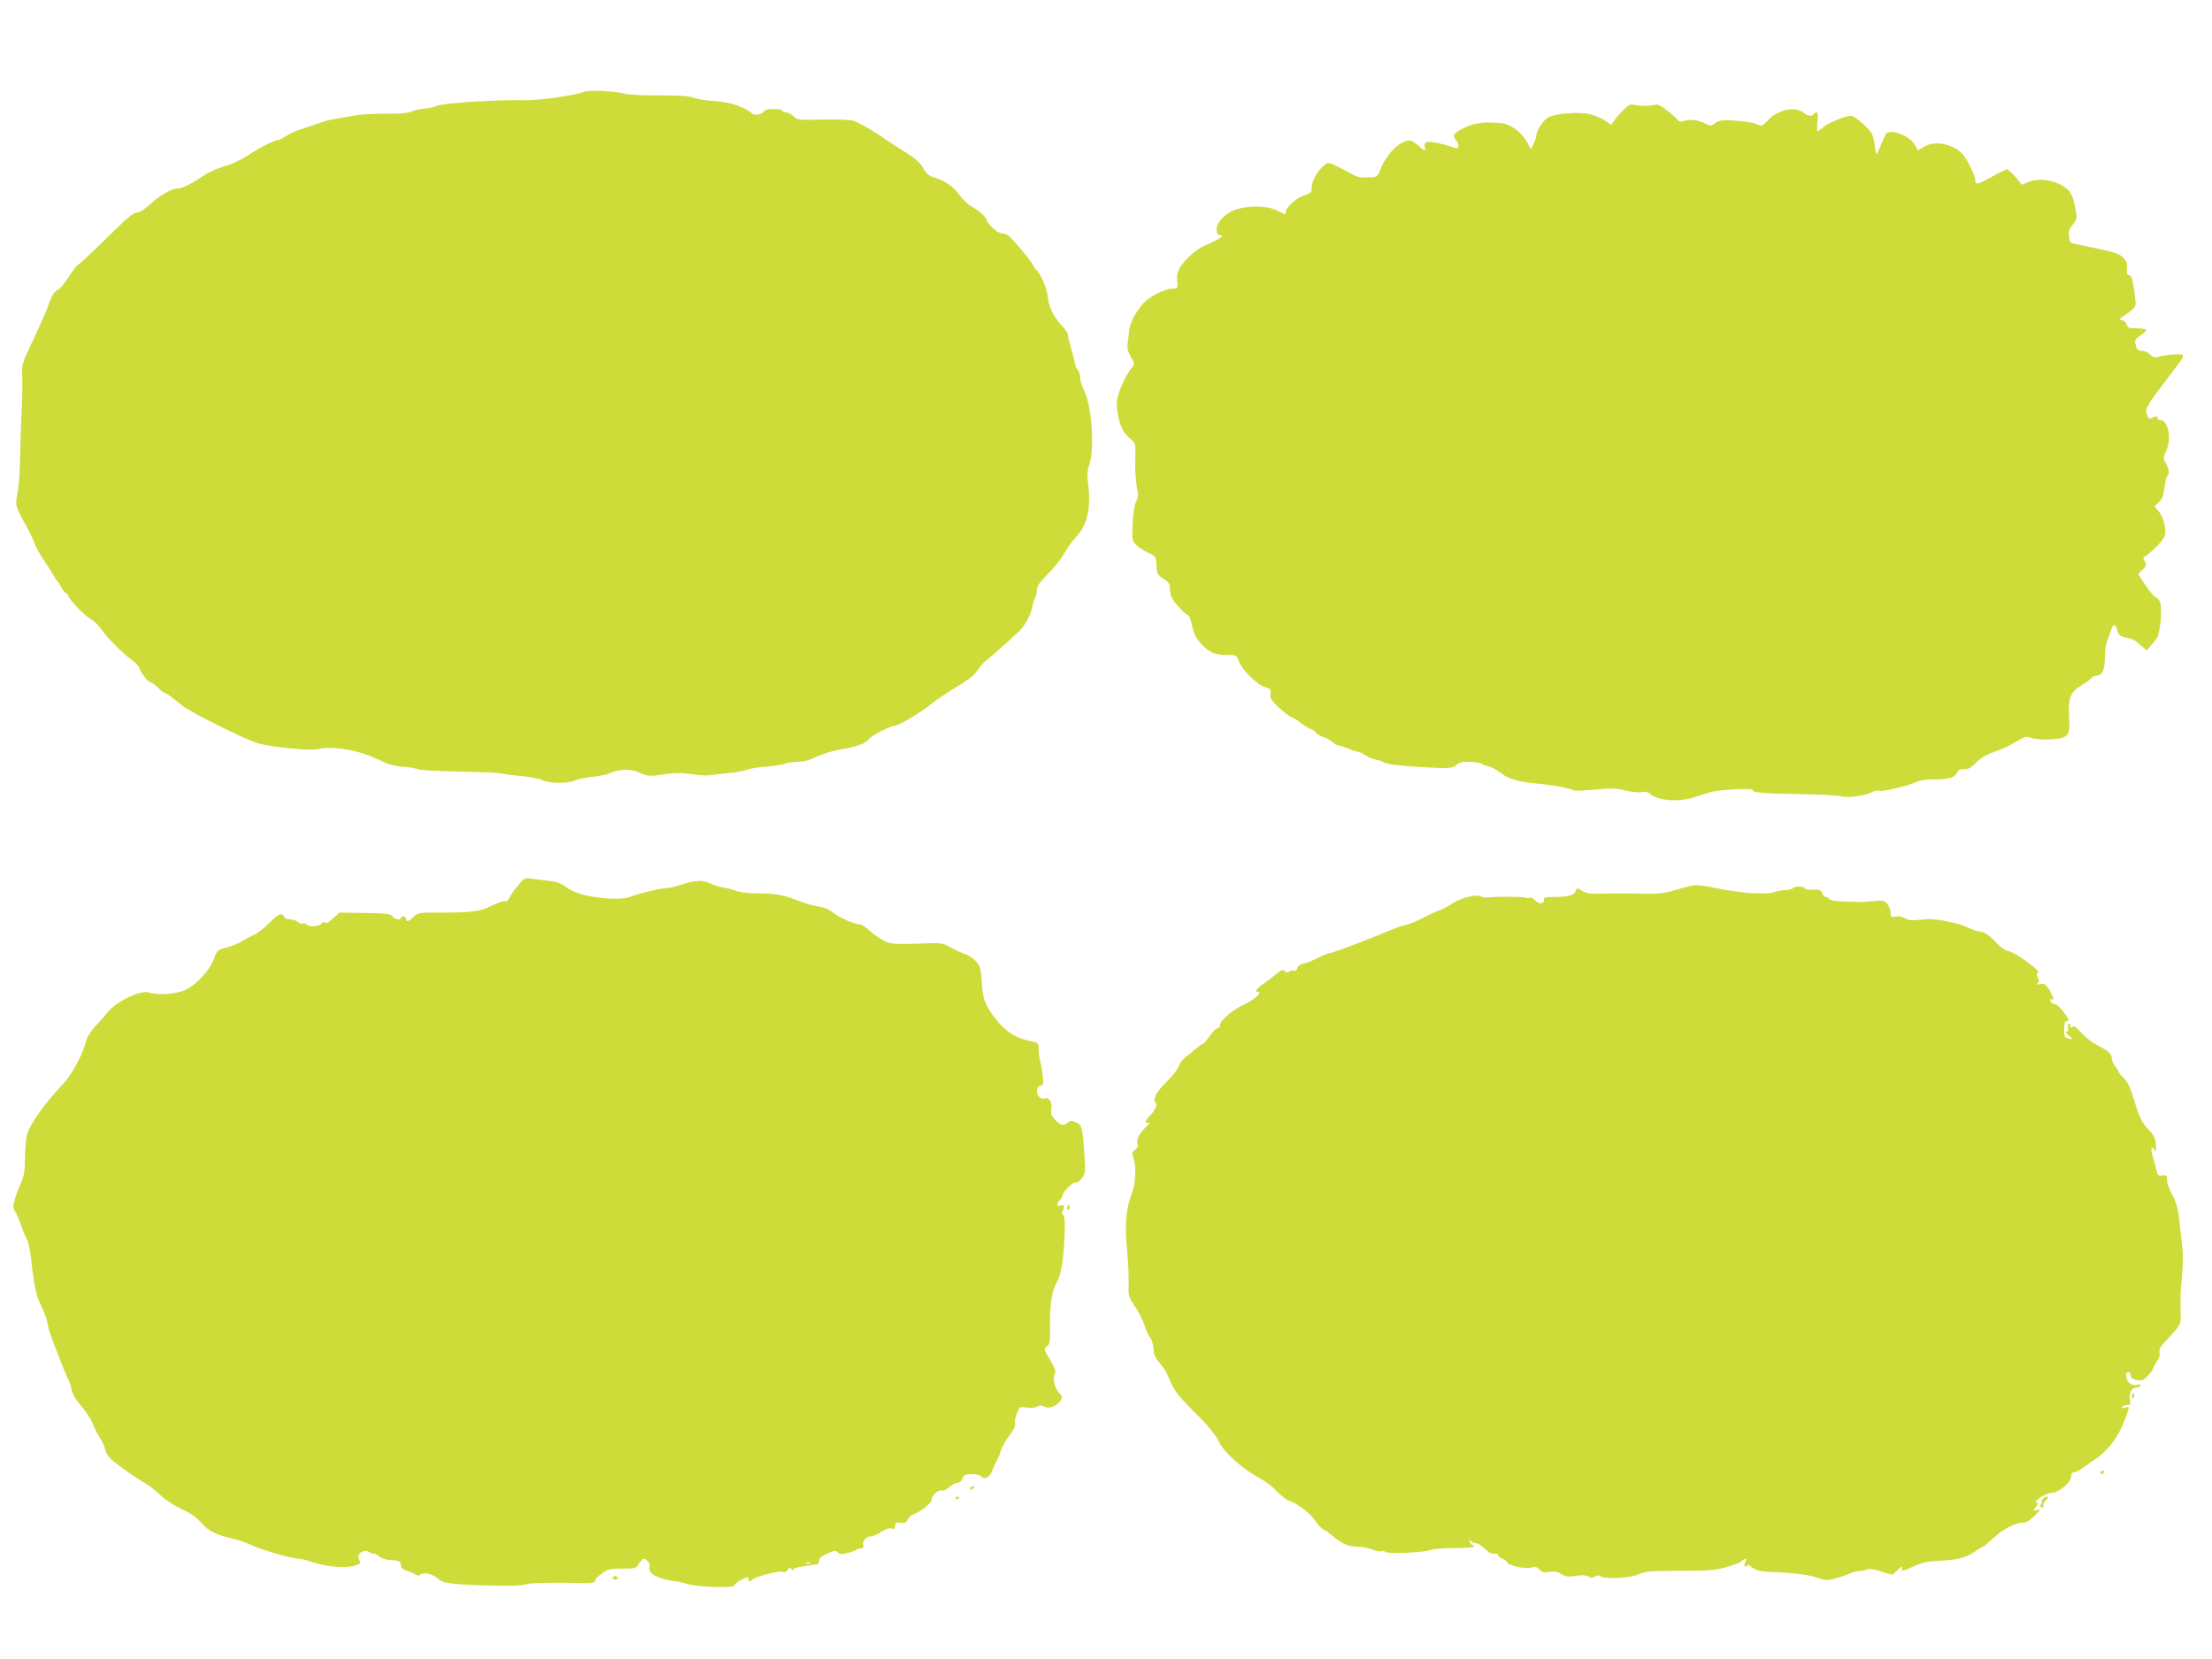 <?xml version="1.0" standalone="no"?>
<!DOCTYPE svg PUBLIC "-//W3C//DTD SVG 20010904//EN"
 "http://www.w3.org/TR/2001/REC-SVG-20010904/DTD/svg10.dtd">
<svg version="1.0" xmlns="http://www.w3.org/2000/svg"
 width="1280pt" height="960pt" viewBox="0 0 1280 960"
 preserveAspectRatio="xMidYMid meet">
<g transform="translate(0,960) scale(0.1,-0.1)"
fill="#cddc39" stroke="none">
<path d="M3380 9069 c-50 -21 -256 -50 -340 -49 -163 4 -473 -16 -510 -32 -19
-8 -52 -15 -72 -16 -20 -1 -53 -8 -73 -16 -26 -11 -68 -15 -148 -14 -62 1
-143 -3 -182 -10 -38 -7 -92 -16 -120 -21 -27 -4 -61 -13 -75 -19 -14 -6 -57
-20 -95 -32 -39 -11 -87 -32 -107 -45 -21 -14 -41 -25 -47 -25 -21 0 -105 -42
-173 -87 -44 -28 -100 -55 -142 -66 -38 -11 -90 -34 -116 -52 -62 -43 -124
-75 -149 -75 -36 0 -106 -39 -160 -90 -36 -33 -63 -50 -80 -50 -19 0 -61 -35
-176 -150 -83 -82 -156 -150 -161 -150 -6 0 -30 -31 -55 -70 -24 -38 -51 -72
-61 -75 -21 -7 -41 -39 -58 -90 -12 -37 -41 -102 -122 -275 -21 -43 -31 -79
-30 -105 3 -69 2 -136 -4 -260 -3 -66 -7 -181 -8 -256 -1 -74 -8 -162 -15
-195 -14 -67 -13 -73 53 -191 19 -35 40 -79 46 -98 6 -19 30 -62 53 -96 23
-33 48 -72 56 -87 8 -15 17 -29 21 -32 4 -3 15 -20 24 -37 9 -18 21 -33 26
-33 5 0 11 -8 15 -17 9 -28 97 -119 131 -136 17 -9 42 -33 57 -54 33 -49 122
-140 175 -178 23 -16 44 -39 48 -50 10 -30 53 -85 68 -85 7 0 25 -13 41 -30
16 -16 33 -30 38 -30 9 0 27 -13 106 -76 48 -38 341 -184 427 -213 66 -22 309
-47 351 -36 88 22 249 -7 365 -66 43 -22 80 -32 132 -36 39 -3 79 -10 89 -15
9 -5 119 -11 243 -13 124 -3 230 -7 234 -10 5 -3 54 -10 109 -15 56 -5 114
-16 131 -25 37 -19 147 -20 186 -1 16 7 60 17 98 20 38 4 83 13 100 20 65 27
121 29 177 5 49 -21 56 -22 140 -10 68 10 105 10 164 1 41 -6 88 -9 103 -6 15
3 61 8 102 12 41 3 91 12 110 19 19 8 72 16 118 19 46 3 92 11 103 17 11 5 43
10 72 10 37 1 70 9 112 30 34 16 99 36 148 44 92 16 134 32 157 60 17 21 123
75 147 75 23 0 153 78 218 131 28 22 92 65 142 95 66 39 101 67 123 99 16 24
34 45 39 47 8 3 143 122 201 178 31 30 67 97 73 137 3 17 10 40 16 51 6 11 11
33 11 49 0 21 16 44 65 93 36 36 77 88 92 115 14 28 45 70 68 96 70 75 90 170
70 325 -5 36 -2 65 9 99 31 89 13 339 -30 423 -13 26 -24 61 -24 78 0 16 -6
36 -12 43 -7 6 -13 15 -13 19 -1 9 -24 99 -35 138 -6 17 -10 37 -10 46 0 8
-16 33 -36 54 -48 52 -75 108 -80 163 -5 50 -42 139 -68 160 -9 7 -16 18 -16
23 0 13 -129 167 -150 178 -10 6 -27 10 -37 10 -20 0 -83 58 -83 76 0 15 -50
59 -87 78 -18 9 -50 40 -72 69 -38 52 -86 83 -156 104 -20 6 -37 22 -53 50
-15 28 -43 54 -90 84 -37 23 -114 73 -170 111 -57 37 -122 73 -144 79 -23 6
-100 9 -182 7 -134 -3 -142 -2 -165 20 -13 12 -32 22 -42 22 -10 0 -21 5 -24
10 -8 13 -92 13 -100 -1 -14 -21 -57 -30 -74 -15 -43 38 -128 66 -214 71 -47
2 -101 11 -120 19 -25 10 -79 14 -198 14 -90 -1 -182 4 -204 10 -61 16 -207
22 -235 11z"/>
<path d="M9393 8963 c-21 -21 -45 -49 -53 -62 l-16 -23 -37 25 c-21 14 -61 31
-90 37 -67 14 -202 3 -240 -20 -29 -18 -67 -78 -67 -105 0 -9 -7 -30 -16 -47
l-16 -32 -15 30 c-36 69 -99 117 -162 122 -77 5 -84 5 -135 -3 -47 -7 -116
-42 -131 -65 -4 -6 0 -19 9 -29 9 -10 16 -26 16 -35 0 -14 -5 -17 -22 -11
-140 44 -186 45 -173 4 9 -27 -2 -24 -42 12 -28 24 -41 29 -62 24 -58 -15
-121 -83 -155 -170 -16 -39 -17 -40 -71 -42 -40 -2 -64 3 -87 17 -18 11 -57
31 -87 46 -54 26 -54 26 -80 6 -35 -26 -71 -90 -71 -128 0 -28 -4 -32 -42 -44
-44 -13 -108 -70 -108 -96 0 -18 -2 -18 -52 9 -49 25 -149 29 -226 8 -63 -17
-122 -74 -122 -117 0 -24 5 -34 15 -34 39 0 10 -21 -87 -63 -46 -20 -110 -77
-139 -123 -15 -25 -20 -47 -17 -79 3 -44 3 -45 -27 -45 -43 0 -130 -44 -166
-82 -46 -51 -81 -116 -85 -161 -2 -23 -6 -58 -9 -77 -3 -25 2 -47 19 -76 23
-40 23 -41 3 -65 -29 -36 -65 -111 -78 -163 -9 -36 -9 -61 1 -108 13 -69 30
-102 73 -139 27 -23 29 -30 27 -87 -1 -34 -1 -72 -1 -84 3 -64 9 -115 15 -135
4 -13 1 -34 -9 -53 -10 -20 -18 -67 -21 -129 -4 -95 -4 -99 21 -124 14 -14 46
-35 70 -46 43 -20 44 -22 47 -73 3 -49 6 -55 41 -77 31 -21 37 -30 37 -60 0
-20 7 -48 17 -61 24 -36 76 -89 88 -90 6 0 17 -27 23 -61 10 -45 22 -70 49
-100 49 -54 81 -69 150 -69 59 0 59 0 72 -37 18 -49 106 -136 151 -149 31 -9
35 -13 32 -40 -3 -25 5 -38 47 -77 28 -26 63 -53 78 -59 15 -7 30 -15 33 -18
13 -13 70 -50 78 -50 5 0 17 -9 26 -19 10 -11 30 -22 44 -26 15 -3 37 -16 49
-27 12 -11 30 -21 40 -22 10 -1 35 -10 57 -19 21 -9 45 -17 53 -17 8 0 27 -8
41 -19 15 -10 43 -22 62 -26 19 -4 40 -11 45 -15 17 -12 75 -20 205 -28 178
-10 196 -9 220 13 16 14 33 18 78 16 31 -1 62 -7 67 -11 6 -5 23 -11 38 -14
15 -3 46 -19 67 -36 47 -38 108 -55 222 -65 80 -7 187 -27 206 -39 5 -3 60 -1
122 5 93 9 122 8 174 -5 35 -9 77 -13 95 -10 22 5 37 2 50 -10 44 -40 166 -49
257 -19 32 11 77 25 99 31 48 13 235 22 235 12 0 -17 64 -22 270 -25 118 -2
229 -7 246 -13 35 -11 141 4 181 26 12 7 29 9 38 6 18 -7 177 31 217 52 15 8
54 14 91 14 93 0 127 9 140 37 6 13 18 23 26 22 38 -3 52 3 88 40 26 26 58 45
103 60 36 12 91 37 123 57 54 33 60 35 94 23 21 -7 66 -10 111 -7 103 7 112
18 105 132 -7 105 8 143 70 179 24 14 49 33 57 41 7 9 20 16 30 16 34 0 50 33
50 104 0 38 6 82 14 99 7 18 17 45 22 61 12 39 26 38 36 -1 6 -24 16 -34 36
-39 55 -12 64 -16 99 -47 l35 -31 22 26 c11 14 28 34 37 45 19 23 32 173 19
209 -5 12 -17 25 -27 29 -10 3 -36 35 -59 70 l-41 63 26 26 c23 23 24 29 12
48 -11 18 -11 22 5 31 11 5 40 32 67 58 37 39 47 56 47 82 0 45 -18 97 -43
124 l-20 23 25 23 c20 19 27 38 33 85 4 34 11 65 16 68 14 8 11 43 -8 74 -16
27 -16 31 2 71 33 72 11 179 -36 179 -11 0 -17 5 -14 10 8 13 -11 13 -34 1
-14 -8 -19 -4 -28 20 -13 33 0 54 135 230 92 120 92 119 37 119 -25 0 -66 -5
-90 -11 -39 -10 -45 -9 -64 10 -12 12 -32 21 -45 21 -27 0 -30 3 -39 40 -5 21
0 29 28 48 19 12 35 27 35 32 0 6 -24 10 -54 10 -46 0 -54 3 -59 21 -3 11 -15
23 -27 26 -20 5 -20 6 7 24 70 45 76 53 69 100 -15 118 -19 132 -35 136 -13 3
-16 13 -13 39 3 27 -1 41 -19 60 -27 29 -46 34 -279 82 -32 7 -35 11 -38 45
-3 29 3 45 23 68 21 26 24 38 19 68 -13 76 -25 112 -47 132 -56 54 -161 74
-232 45 l-35 -15 -37 45 c-21 24 -42 44 -49 44 -6 0 -47 -20 -90 -44 -81 -45
-94 -47 -94 -18 0 25 -48 123 -73 150 -57 61 -161 81 -225 42 l-33 -20 -16 28
c-35 61 -153 103 -173 62 -11 -23 -37 -83 -46 -105 -5 -15 -9 -6 -14 35 -4 31
-12 65 -18 76 -18 33 -100 104 -121 104 -33 0 -135 -42 -162 -67 -14 -12 -28
-23 -31 -23 -4 0 -4 25 -1 55 4 36 2 55 -5 55 -6 0 -14 -4 -17 -10 -9 -15 -36
-12 -56 6 -29 27 -90 29 -142 5 -25 -12 -50 -27 -54 -34 -4 -6 -18 -20 -30
-30 -18 -16 -25 -17 -44 -7 -22 12 -120 25 -191 24 -21 0 -45 -8 -57 -18 -17
-16 -22 -16 -48 -3 -42 22 -95 30 -125 18 -21 -8 -29 -7 -40 6 -7 9 -35 34
-62 55 -36 28 -54 37 -70 32 -27 -9 -95 -9 -123 0 -16 5 -30 -2 -60 -31z"/>
<path d="M2998 4476 c-21 -24 -43 -56 -50 -71 -7 -15 -17 -24 -25 -20 -8 3
-44 -10 -81 -27 -71 -35 -107 -39 -329 -39 -85 1 -94 -1 -119 -24 -30 -28 -44
-32 -44 -12 0 8 -7 14 -15 14 -8 0 -15 -4 -15 -9 0 -15 -39 -8 -49 9 -8 15
-30 17 -158 20 l-150 2 -38 -35 c-24 -22 -41 -31 -45 -24 -5 7 -11 6 -20 -5
-14 -17 -75 -21 -85 -4 -4 6 -14 8 -22 5 -8 -3 -21 1 -29 9 -9 8 -29 15 -45
15 -17 0 -32 6 -35 15 -11 27 -36 16 -85 -35 -27 -28 -66 -59 -86 -68 -21 -9
-54 -27 -74 -39 -20 -13 -60 -29 -89 -36 -51 -13 -54 -16 -72 -65 -26 -70
-104 -153 -169 -182 -56 -24 -163 -30 -208 -13 -43 17 -194 -55 -238 -114 -15
-20 -47 -56 -70 -80 -25 -25 -47 -60 -53 -82 -23 -87 -82 -197 -138 -257 -106
-113 -181 -218 -203 -281 -8 -21 -14 -83 -14 -138 -1 -80 -5 -109 -22 -145
-11 -25 -28 -68 -36 -97 -13 -45 -13 -54 0 -72 8 -12 22 -45 32 -74 11 -30 26
-69 36 -87 9 -18 21 -69 25 -114 16 -152 30 -217 59 -274 16 -32 32 -76 36
-98 3 -21 12 -55 20 -74 7 -19 27 -73 45 -120 18 -47 40 -101 50 -120 10 -20
22 -53 25 -74 5 -24 25 -57 56 -93 26 -30 56 -76 66 -102 9 -25 28 -61 40 -80
13 -19 28 -51 33 -72 8 -27 24 -48 58 -74 65 -50 141 -102 177 -121 17 -9 53
-38 81 -64 28 -27 83 -63 125 -82 51 -24 87 -49 115 -81 42 -48 83 -68 184
-91 30 -7 80 -25 110 -39 56 -27 233 -77 270 -77 12 0 47 -9 80 -20 77 -26
184 -35 238 -21 37 10 41 14 32 31 -5 10 -7 25 -4 33 7 19 45 30 58 17 6 -6
18 -10 27 -10 10 0 25 -8 35 -17 9 -10 35 -18 60 -20 53 -3 64 -8 64 -33 0
-13 12 -22 38 -31 20 -6 43 -16 50 -22 8 -6 17 -6 26 2 19 16 76 1 104 -27 24
-24 78 -31 299 -37 114 -3 182 -1 200 6 23 10 170 13 346 8 40 -2 65 5 61 16
-2 5 15 23 38 39 38 27 49 30 120 29 76 0 79 1 95 28 10 16 23 29 29 29 16 0
36 -26 33 -42 -7 -34 12 -53 68 -71 32 -9 68 -17 80 -17 12 0 42 -7 67 -15 55
-19 276 -26 276 -9 0 7 18 21 40 33 37 19 44 19 41 -1 -1 -10 16 -10 21 0 6
14 147 53 171 47 18 -5 28 -2 36 12 9 16 12 16 21 3 6 -9 10 -10 10 -3 0 7 25
15 58 19 31 5 60 9 65 10 4 1 12 2 17 3 6 0 10 10 10 21 0 13 14 25 47 40 40
18 49 19 61 7 11 -11 23 -12 55 -4 23 5 46 14 51 18 6 5 18 9 29 9 13 0 17 5
12 19 -7 23 18 51 46 51 11 0 37 12 59 26 26 17 46 24 59 19 17 -5 21 -2 21
15 0 19 4 22 31 18 25 -4 33 0 41 18 6 13 19 26 28 29 42 13 110 66 110 84 0
26 39 63 60 56 10 -3 28 6 44 20 15 14 36 25 47 25 12 0 23 10 29 25 8 21 16
25 54 25 26 0 48 -6 56 -15 16 -20 48 -3 61 33 6 15 18 43 28 62 10 19 21 47
24 61 4 15 25 51 47 80 27 36 38 59 34 73 -3 12 2 38 11 59 15 37 17 38 55 32
23 -4 47 -2 61 5 16 9 27 9 44 0 44 -24 128 46 90 74 -27 19 -46 84 -33 112 9
20 5 33 -26 86 -37 61 -37 62 -18 77 18 14 20 27 18 126 -2 108 10 192 36 238
27 48 40 118 47 247 5 105 4 138 -7 149 -9 10 -10 17 -1 27 12 15 3 38 -12 29
-21 -13 -28 7 -9 27 11 12 20 27 20 33 0 19 60 77 74 72 7 -3 23 8 36 25 21
28 22 37 16 127 -12 171 -15 181 -50 196 -26 11 -33 11 -47 -1 -23 -21 -41
-17 -73 16 -23 25 -27 36 -22 63 6 38 -13 70 -38 61 -22 -9 -46 13 -46 43 0
17 7 27 20 30 18 5 20 11 14 57 -3 28 -10 67 -15 86 -5 19 -9 51 -9 70 0 36 0
36 -58 48 -74 15 -139 58 -190 125 -63 83 -75 113 -81 214 -6 84 -9 94 -35
122 -16 17 -45 36 -65 42 -20 6 -56 23 -81 37 -39 23 -55 26 -115 24 -208 -8
-229 -7 -273 16 -24 13 -60 38 -81 57 -21 19 -43 35 -48 35 -32 0 -117 35
-155 64 -30 23 -61 37 -94 41 -27 4 -69 15 -94 25 -99 40 -150 50 -244 50 -58
0 -110 6 -133 14 -21 8 -55 17 -76 20 -21 3 -57 14 -80 25 -46 21 -84 18 -181
-13 -27 -9 -62 -16 -78 -16 -29 0 -150 -30 -203 -50 -37 -14 -111 -14 -203 -1
-81 12 -131 31 -176 65 -22 16 -51 25 -96 30 -36 3 -81 9 -100 12 -32 5 -38 2
-72 -40z m1689 -3922 c-3 -3 -12 -4 -19 -1 -8 3 -5 6 6 6 11 1 17 -2 13 -5z"/>
<path d="M9760 4468 c-19 -5 -59 -17 -89 -25 -29 -9 -81 -15 -115 -15 -148 3
-206 3 -286 1 -69 -2 -91 1 -113 16 -15 10 -29 16 -31 14 -2 -2 -8 -13 -13
-23 -11 -20 -50 -27 -144 -27 -28 0 -36 -4 -35 -16 2 -26 -30 -27 -52 -2 -11
11 -25 18 -31 14 -6 -3 -16 -3 -21 0 -12 7 -178 8 -220 2 -14 -3 -30 -1 -36 4
-22 17 -113 -3 -166 -37 -29 -19 -68 -39 -87 -45 -20 -7 -58 -25 -86 -40 -27
-15 -68 -32 -90 -38 -22 -5 -62 -18 -90 -30 -175 -72 -336 -133 -356 -135 -13
-2 -46 -15 -74 -29 -27 -15 -64 -30 -82 -33 -20 -4 -33 -13 -36 -26 -4 -13
-11 -18 -20 -15 -8 3 -19 1 -25 -5 -8 -8 -16 -7 -27 2 -13 11 -21 8 -53 -19
-20 -17 -54 -43 -74 -56 -36 -24 -49 -45 -28 -45 27 0 -22 -46 -76 -70 -69
-31 -144 -95 -144 -122 0 -10 -7 -18 -15 -18 -8 0 -28 -20 -45 -45 -17 -25
-34 -45 -39 -45 -4 0 -22 -12 -39 -27 -18 -16 -43 -36 -58 -46 -14 -11 -30
-29 -35 -40 -19 -42 -35 -63 -86 -115 -54 -53 -74 -95 -55 -114 12 -12 -6 -47
-40 -81 -23 -23 -23 -41 0 -33 9 4 0 -10 -20 -29 -39 -37 -55 -73 -44 -100 3
-8 -4 -21 -16 -29 -18 -13 -19 -18 -9 -47 17 -49 13 -142 -8 -201 -37 -100
-43 -174 -29 -333 6 -66 10 -153 9 -194 -2 -70 -1 -76 35 -128 20 -29 45 -79
56 -110 10 -31 25 -65 34 -74 9 -10 17 -38 19 -63 2 -36 10 -54 37 -85 20 -21
43 -60 53 -87 25 -66 53 -103 165 -214 62 -61 104 -113 119 -145 33 -71 146
-171 253 -226 23 -12 62 -42 87 -69 25 -26 57 -51 71 -55 45 -12 125 -74 150
-114 14 -22 35 -44 46 -50 12 -5 37 -23 55 -39 51 -44 93 -62 143 -62 25 0 64
-7 86 -16 22 -9 47 -14 55 -11 8 4 17 2 20 -3 8 -13 225 -4 260 10 18 7 75 12
143 12 61 0 112 4 112 9 0 5 -4 9 -9 9 -5 0 -12 8 -16 18 -5 14 -4 15 6 5 7
-7 21 -13 31 -13 9 0 31 -14 48 -30 30 -29 41 -34 68 -31 6 1 12 -3 12 -9 0
-6 11 -15 25 -20 14 -5 25 -14 25 -19 0 -18 109 -43 140 -32 23 8 32 6 47 -11
14 -16 26 -19 59 -14 29 4 49 0 70 -13 25 -15 40 -17 83 -10 37 6 59 4 72 -4
15 -9 23 -9 38 0 10 7 22 9 26 5 22 -22 171 -17 226 8 39 17 66 20 236 20 165
0 204 3 270 21 42 12 83 27 91 35 20 21 35 17 22 -5 -7 -13 -7 -22 0 -26 5 -3
10 -1 10 6 0 8 6 7 18 -3 24 -22 60 -33 112 -34 120 -3 226 -16 274 -33 48
-17 59 -17 102 -6 27 7 66 20 86 29 21 9 50 16 66 16 15 0 32 4 38 9 5 5 37 1
77 -12 l68 -20 31 29 c21 19 29 23 25 12 -8 -24 0 -23 69 9 41 19 79 28 124
30 118 5 173 17 222 51 26 18 50 32 53 32 4 0 33 24 65 54 56 52 126 86 175
86 11 0 38 18 59 39 34 35 36 39 15 34 l-24 -7 19 28 c10 16 13 25 7 22 -6 -4
-11 -3 -11 3 0 13 63 51 84 51 46 0 117 56 120 94 0 17 7 26 17 26 9 0 31 11
50 25 19 13 50 35 69 48 87 60 144 139 185 256 19 55 20 52 -12 45 -22 -4 -25
-3 -13 5 8 6 23 11 33 11 15 0 17 5 12 29 -8 36 9 71 35 71 10 0 22 5 26 11 5
8 -1 10 -18 6 -14 -4 -32 -1 -43 7 -23 16 -30 66 -9 66 8 0 14 -9 14 -20 0
-14 9 -21 35 -26 31 -5 39 -2 65 26 16 18 30 37 30 42 0 5 9 23 21 39 13 19
19 38 15 52 -3 14 3 30 18 47 103 110 107 116 105 167 -3 97 -2 140 8 233 5
53 6 126 1 165 -4 39 -12 108 -17 155 -6 57 -17 100 -33 131 -30 56 -41 88
-38 112 1 14 -5 17 -26 15 -24 -3 -29 1 -34 27 -4 17 -14 54 -23 83 -15 50 -8
71 12 35 6 -12 8 -3 6 31 -2 39 -10 55 -38 85 -43 45 -57 72 -91 186 -20 64
-36 98 -57 117 -16 15 -29 31 -29 35 0 5 -9 19 -20 33 -11 14 -20 34 -20 46 0
26 -21 45 -86 77 -28 15 -69 46 -91 71 -30 34 -43 42 -51 34 -9 -9 -12 -8 -12
6 0 9 -4 15 -9 12 -5 -3 -7 -15 -4 -26 3 -13 0 -20 -8 -20 -8 -1 -4 -9 11 -21
l25 -21 -25 3 c-23 4 -25 9 -25 52 -1 32 3 47 12 47 20 0 16 13 -19 58 -18 23
-40 42 -49 42 -9 0 -20 7 -23 16 -4 12 -2 15 9 10 12 -4 10 4 -6 37 -26 51
-37 59 -69 52 -18 -4 -21 -3 -11 4 12 8 13 14 3 35 -9 20 -9 26 1 26 32 1
-135 123 -173 127 -14 1 -40 19 -60 40 -45 49 -79 73 -105 73 -11 0 -45 12
-75 26 -50 24 -174 48 -225 45 -11 -1 -40 -3 -65 -5 -29 -3 -54 1 -69 11 -14
9 -35 13 -52 9 -26 -5 -29 -3 -29 22 0 15 -8 37 -18 50 -16 21 -23 23 -82 17
-77 -6 -83 -6 -180 -1 -42 2 -76 8 -78 15 -2 6 -10 11 -17 11 -8 0 -17 9 -20
20 -6 20 -20 25 -67 21 -14 -1 -29 3 -33 8 -8 14 -62 14 -70 1 -3 -5 -21 -10
-40 -10 -19 0 -46 -5 -61 -10 -49 -19 -183 -11 -334 19 -116 23 -129 23 -180
9z"/>
<path d="M6176 2615 c-3 -8 -1 -15 4 -15 6 0 10 7 10 15 0 8 -2 15 -4 15 -2 0
-6 -7 -10 -15z"/>
<path d="M12336 1525 c-3 -8 -1 -15 4 -15 6 0 10 7 10 15 0 8 -2 15 -4 15 -2
0 -6 -7 -10 -15z"/>
<path d="M12155 1080 c-3 -5 -2 -10 4 -10 5 0 13 5 16 10 3 6 2 10 -4 10 -5 0
-13 -4 -16 -10z"/>
<path d="M5615 990 c-3 -5 -2 -10 4 -10 5 0 13 5 16 10 3 6 2 10 -4 10 -5 0
-13 -4 -16 -10z"/>
<path d="M5530 929 c0 -5 5 -7 10 -4 6 3 10 8 10 11 0 2 -4 4 -10 4 -5 0 -10
-5 -10 -11z"/>
<path d="M11820 925 c-7 -8 -9 -15 -5 -15 4 0 2 -6 -4 -14 -9 -10 -8 -15 3
-19 10 -4 13 -1 10 7 -3 7 2 20 10 29 9 9 16 18 16 21 0 11 -18 6 -30 -9z"/>
<path d="M3545 470 c-3 -5 3 -10 15 -10 12 0 18 5 15 10 -3 6 -10 10 -15 10
-5 0 -12 -4 -15 -10z"/>
</g>
</svg>
